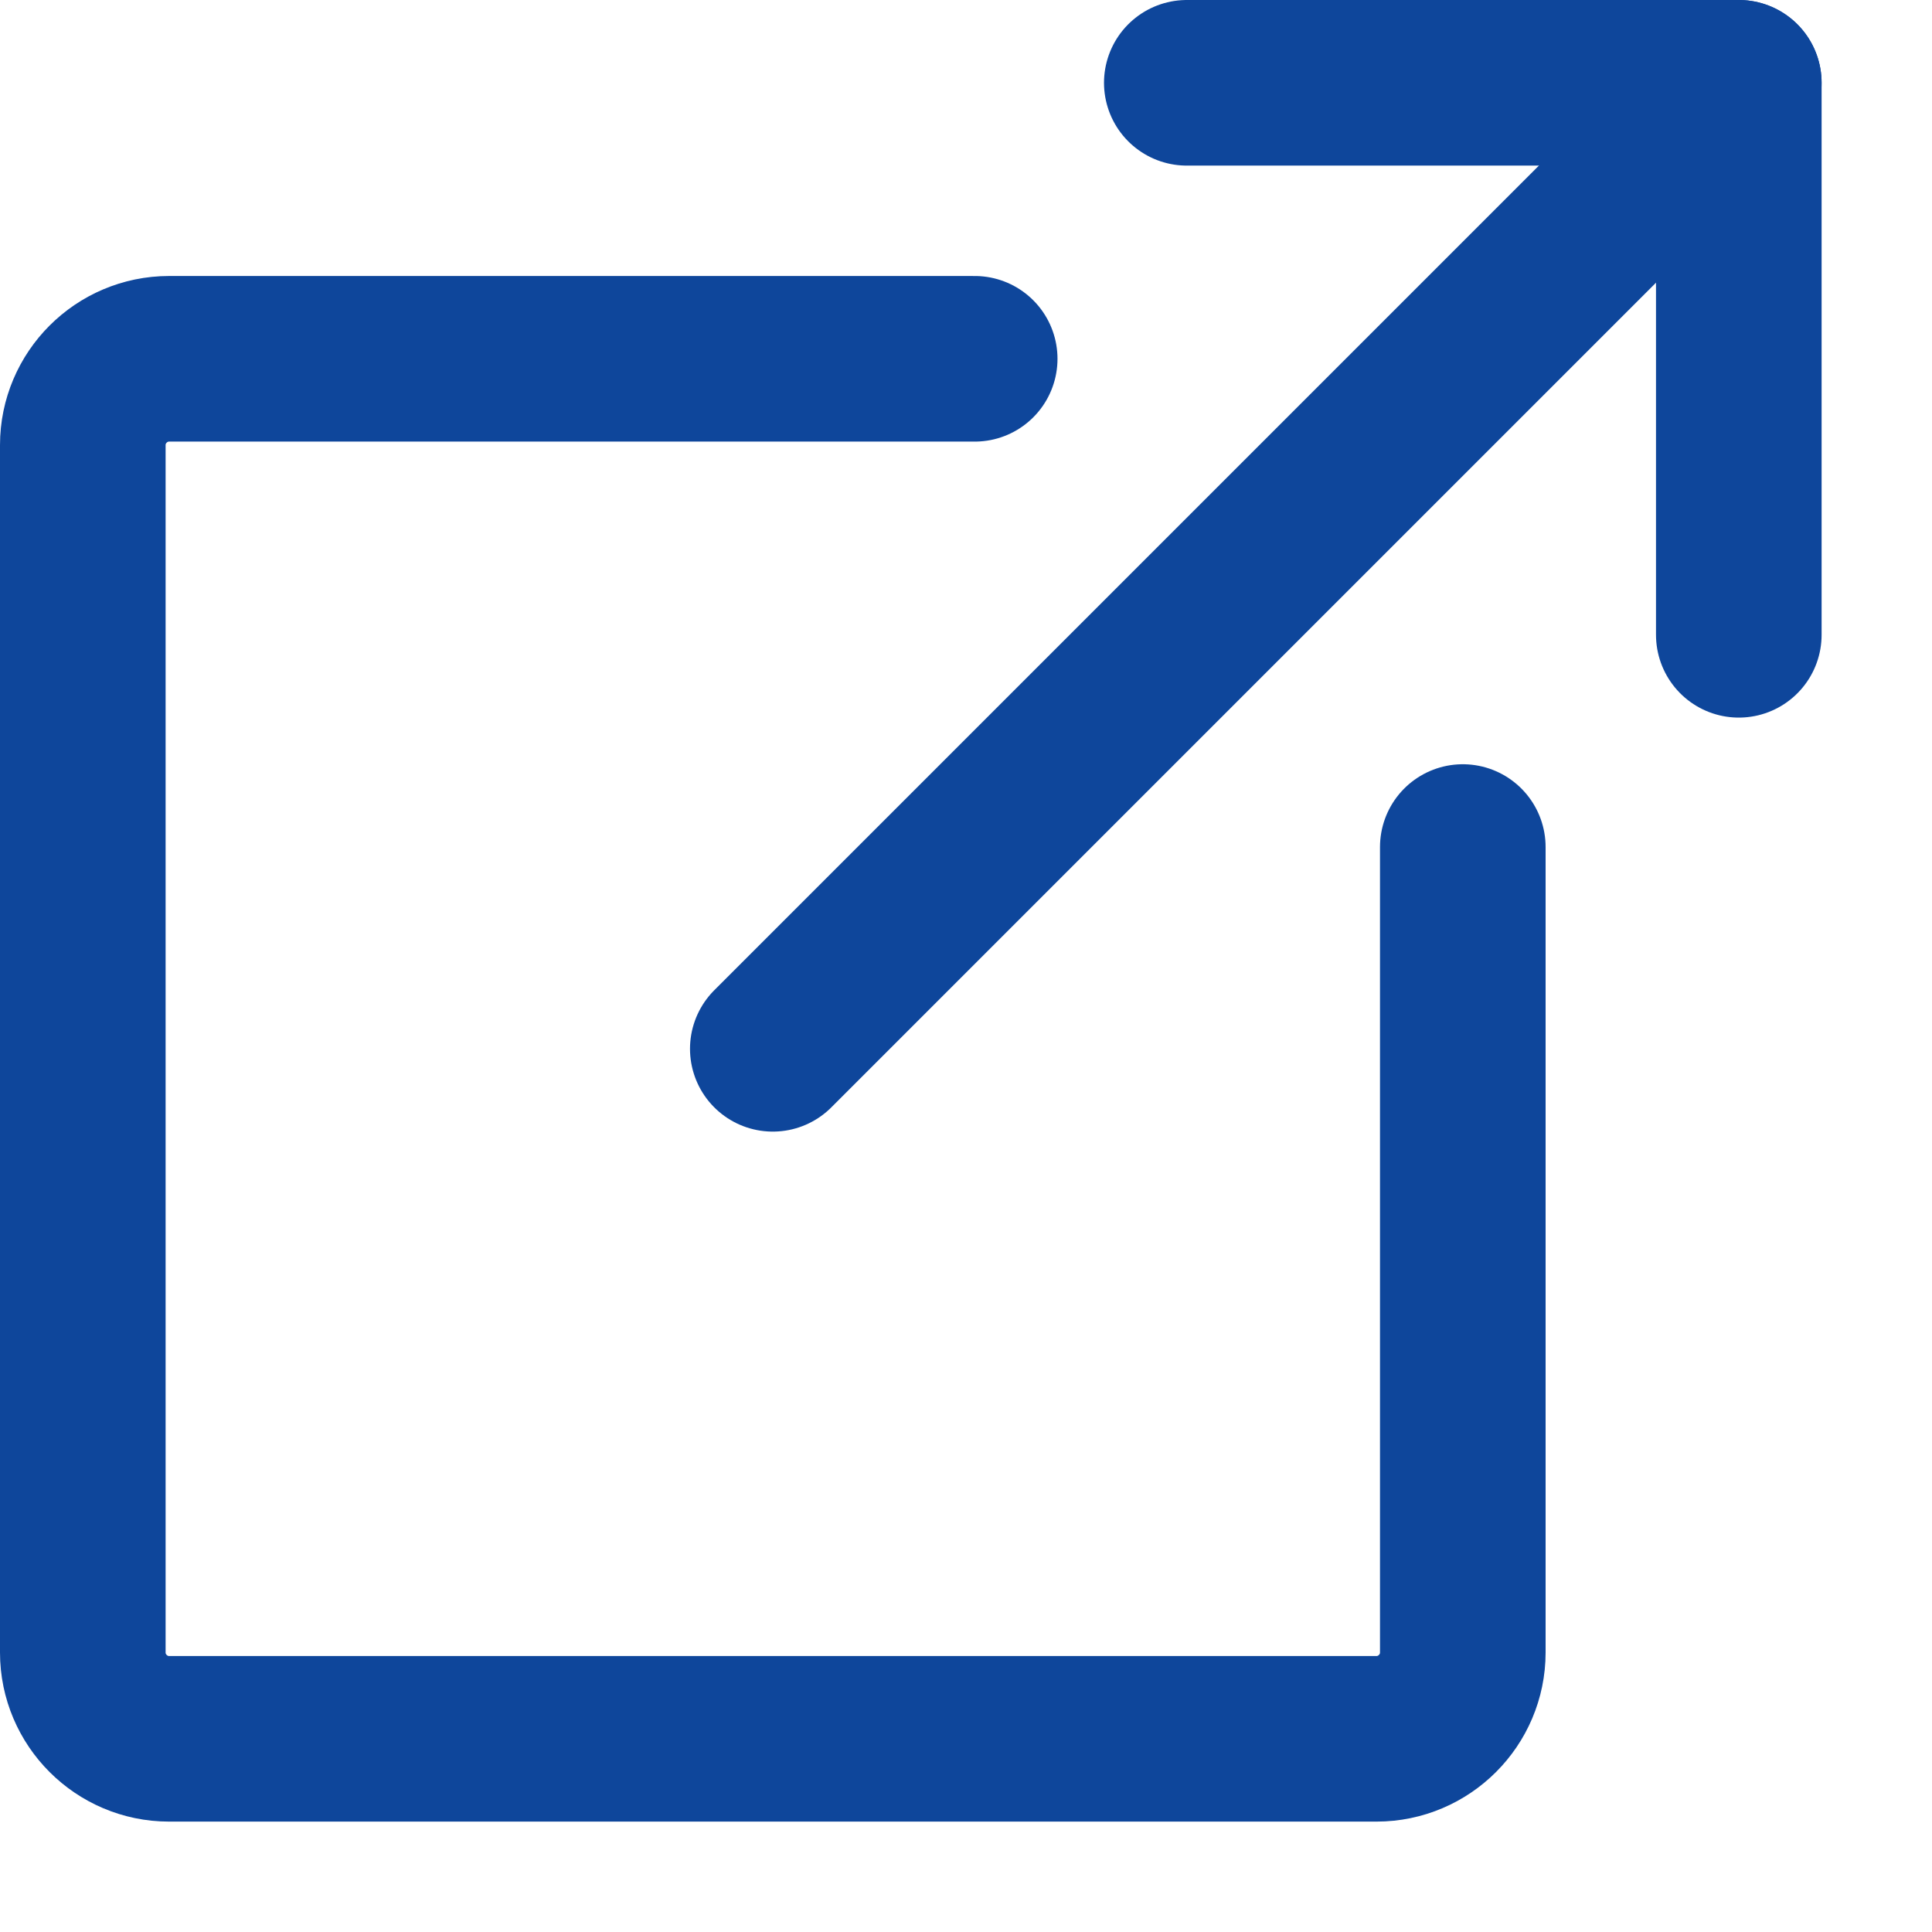 <?xml version="1.0" encoding="utf-8"?>
<svg width="14px" height="14px" viewBox="0 0 14 14" version="1.1" xmlns:xlink="http://www.w3.org/1999/xlink" xmlns="http://www.w3.org/2000/svg">
  <defs>
    <filter id="filter_1">
      <feColorMatrix in="SourceGraphic" type="matrix" values="0 0 0 0 1 0 0 0 0 1 0 0 0 0 1 0 0 0 1 0" />
    </filter>
  </defs>
  <g id="external-link(24x24)@1x" transform="translate(0.6 0.6)" filter="url(#filter_1)">
    <path d="M10 3.538L10 9.375C10 9.719 9.719 10 9.375 10L0.625 10C0.281 10 0 9.719 0 9.375L0 0.625C0 0.281 0.281 0 0.625 0L6.463 0" transform="translate(0 2)" id="Path" fill="none" fill-rule="evenodd" stroke="none" />
    <path d="M10 3.538L10 9.375C10 9.719 9.719 10 9.375 10L0.625 10C0.281 10 0 9.719 0 9.375L0 0.625C0 0.281 0.281 0 0.625 0L6.463 0" transform="translate(0 2)" id="Path" fill="none" fill-rule="evenodd" stroke="#0E469B" stroke-width="1.2" stroke-linecap="round" stroke-linejoin="round" />
    <path d="M7 0L0 7" transform="translate(5 0)" id="Path" fill="none" fill-rule="evenodd" stroke="#0E469B" stroke-width="1.2" stroke-linecap="round" stroke-linejoin="round" />
    <path d="M4 4L4 0L0 0" transform="translate(8 0)" id="Path" fill="none" fill-rule="evenodd" stroke="#0E469B" stroke-width="1.2" stroke-linecap="round" stroke-linejoin="round" />
  </g>
</svg>